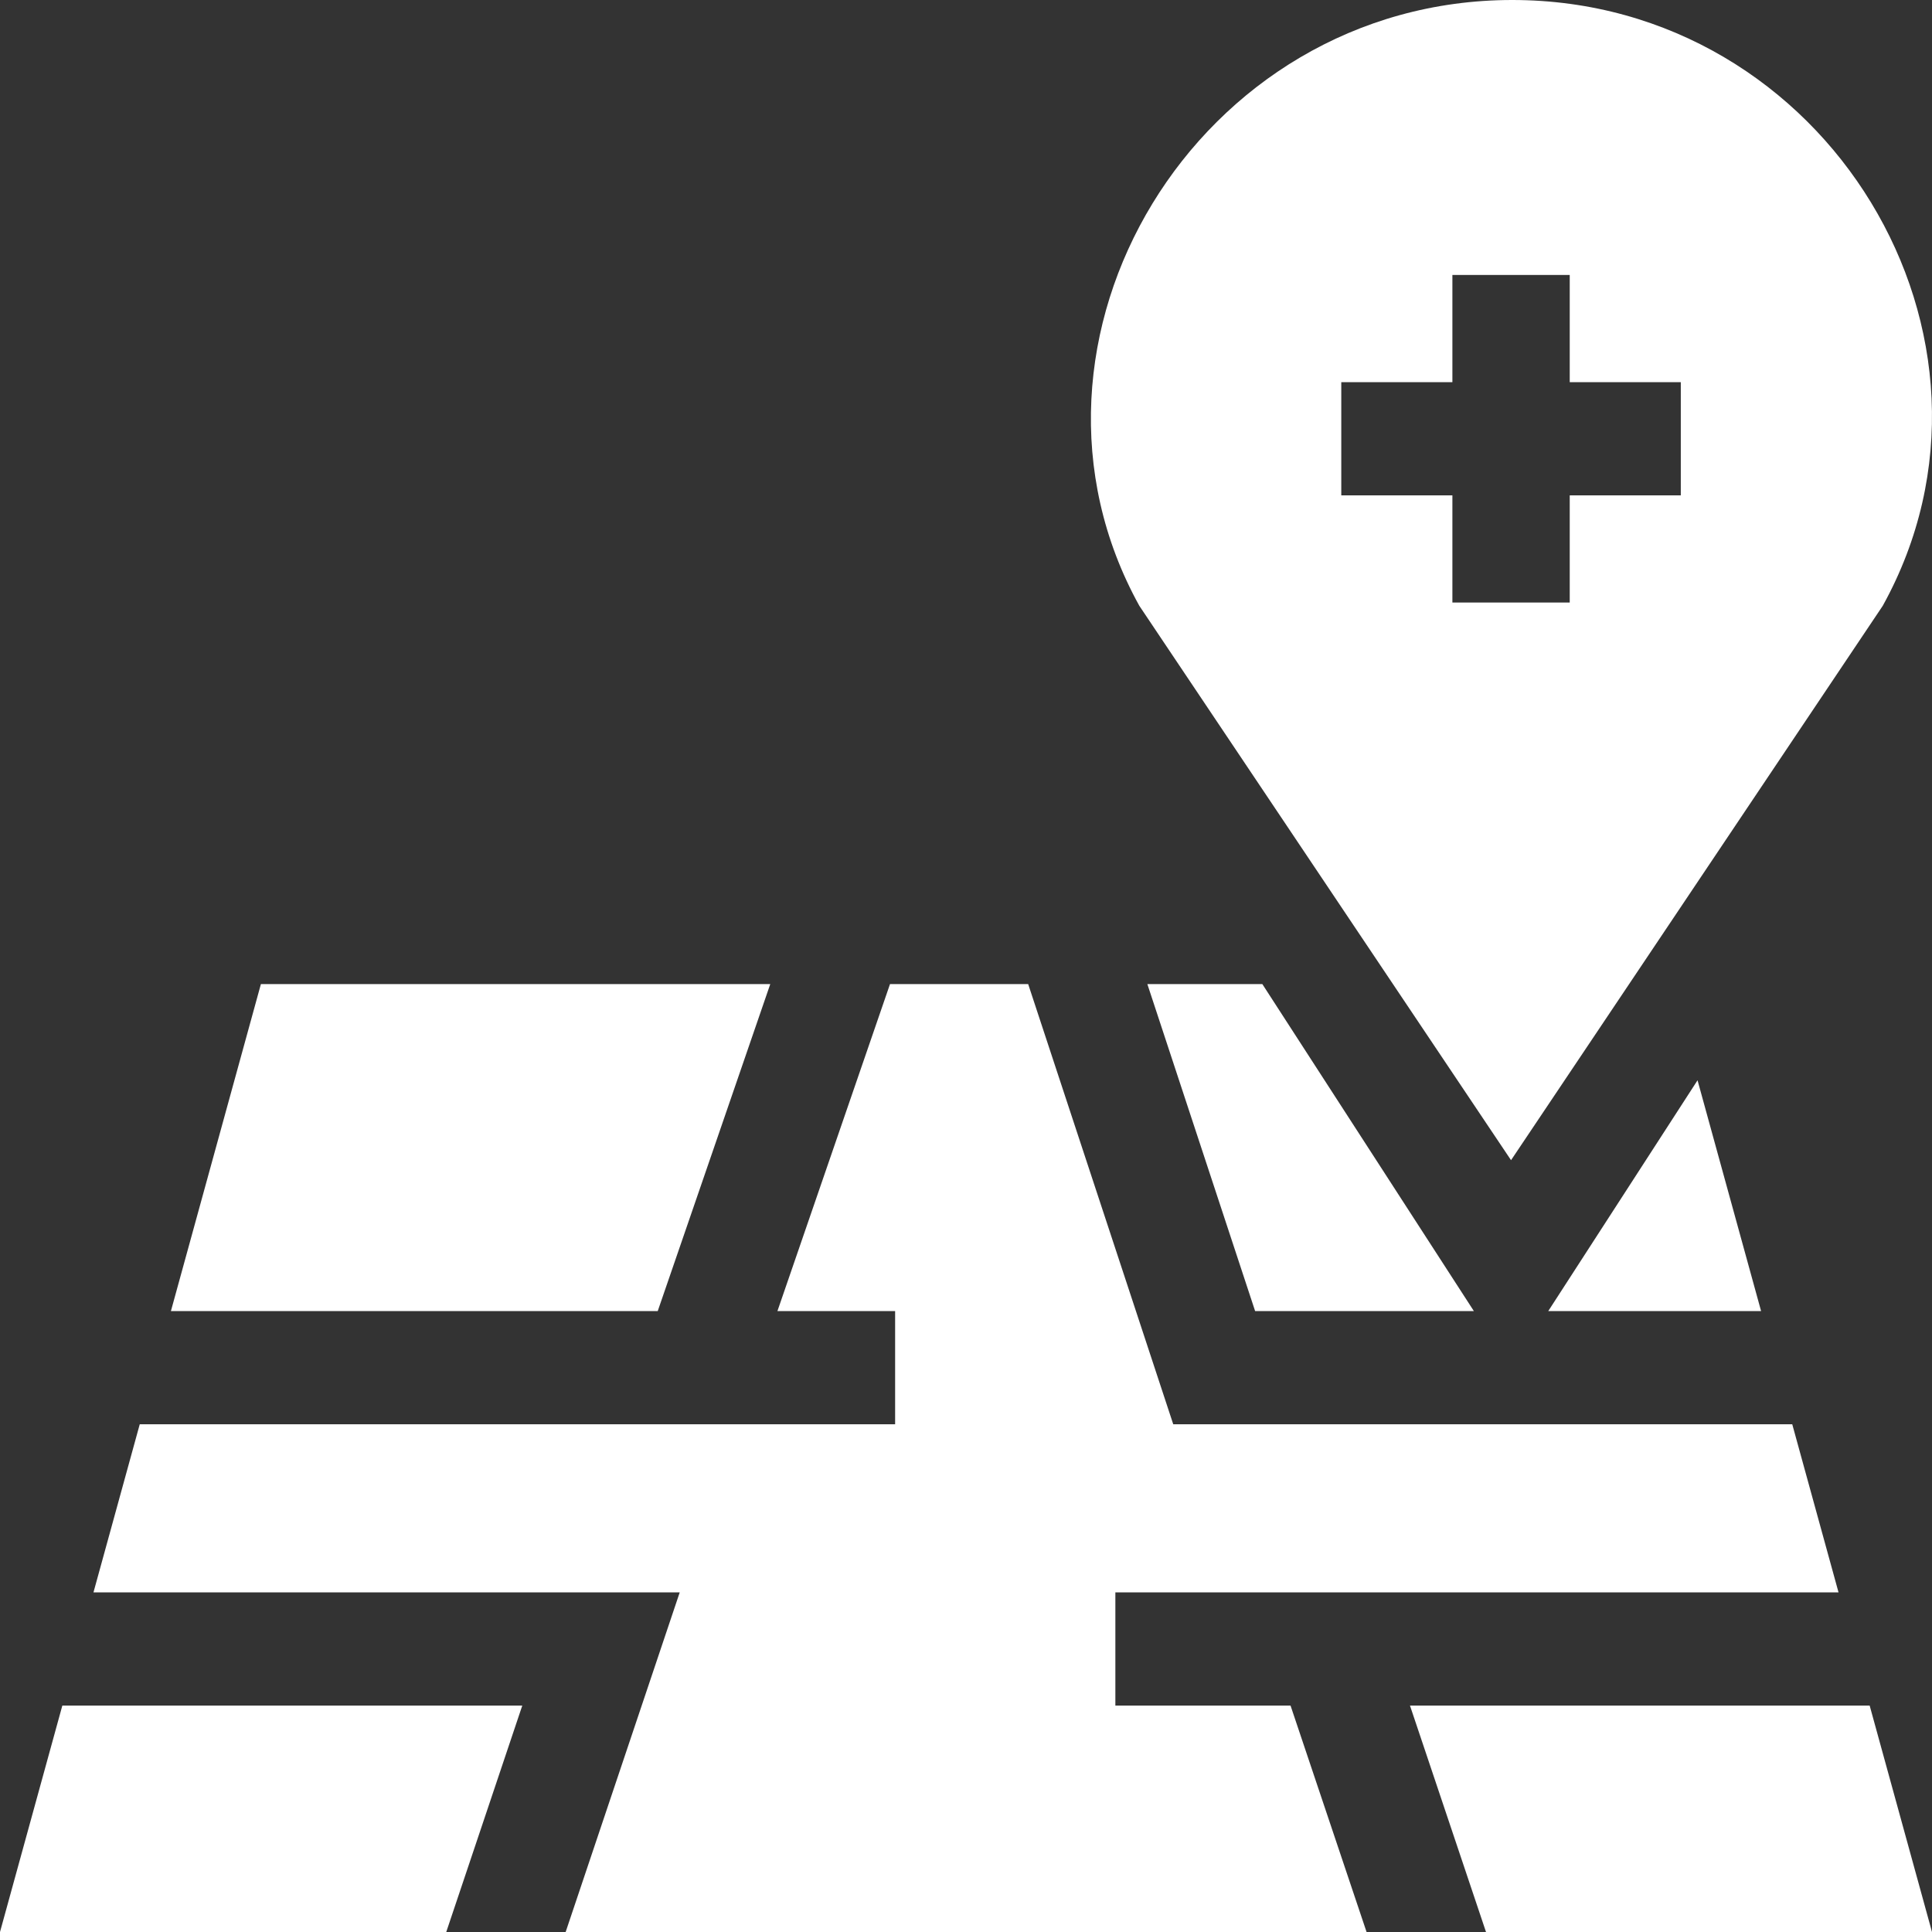 <svg xmlns="http://www.w3.org/2000/svg" width="45" height="45" viewBox="0 0 45 45" fill="none"><rect x="0" y="0" width="45" height="45" fill="#333333" stroke="none"/><g clip-path="url(#clip0_114_1556)"><path d="M43.548 39.726H32.841L34.612 45H45L43.548 39.726ZM0 45H10.394L12.165 39.726H1.452L0 45ZM17.941 22.921H6.077L3.981 30.537H15.32L17.941 22.921ZM41.019 30.537L39.539 25.162L36.062 30.537H41.019Z" fill="white"></path><path d="M25.979 39.726V37.09H42.823L41.745 33.174H27.327L23.948 22.921H20.73L18.108 30.537H20.849V33.174H3.255L2.177 37.09H15.832L13.175 45H31.83L30.059 39.726H25.979Z" fill="white"></path><path d="M29.234 30.537H34.329L29.402 22.921H26.724L29.234 30.537ZM35.195 27.023L43.853 14.11C47.3 7.879 42.556 0 35.224 0C27.869 0 23.124 7.941 26.537 14.11L35.195 27.023ZM31.241 8.901H33.829V6.405H36.562V8.901H39.149V11.538H36.562V14.034H33.829V11.538H31.241V8.901Z" fill="white"></path></g><defs><clipPath id="clip0_114_1556"><rect width="45" height="45" fill="white"></rect></clipPath></defs></svg>